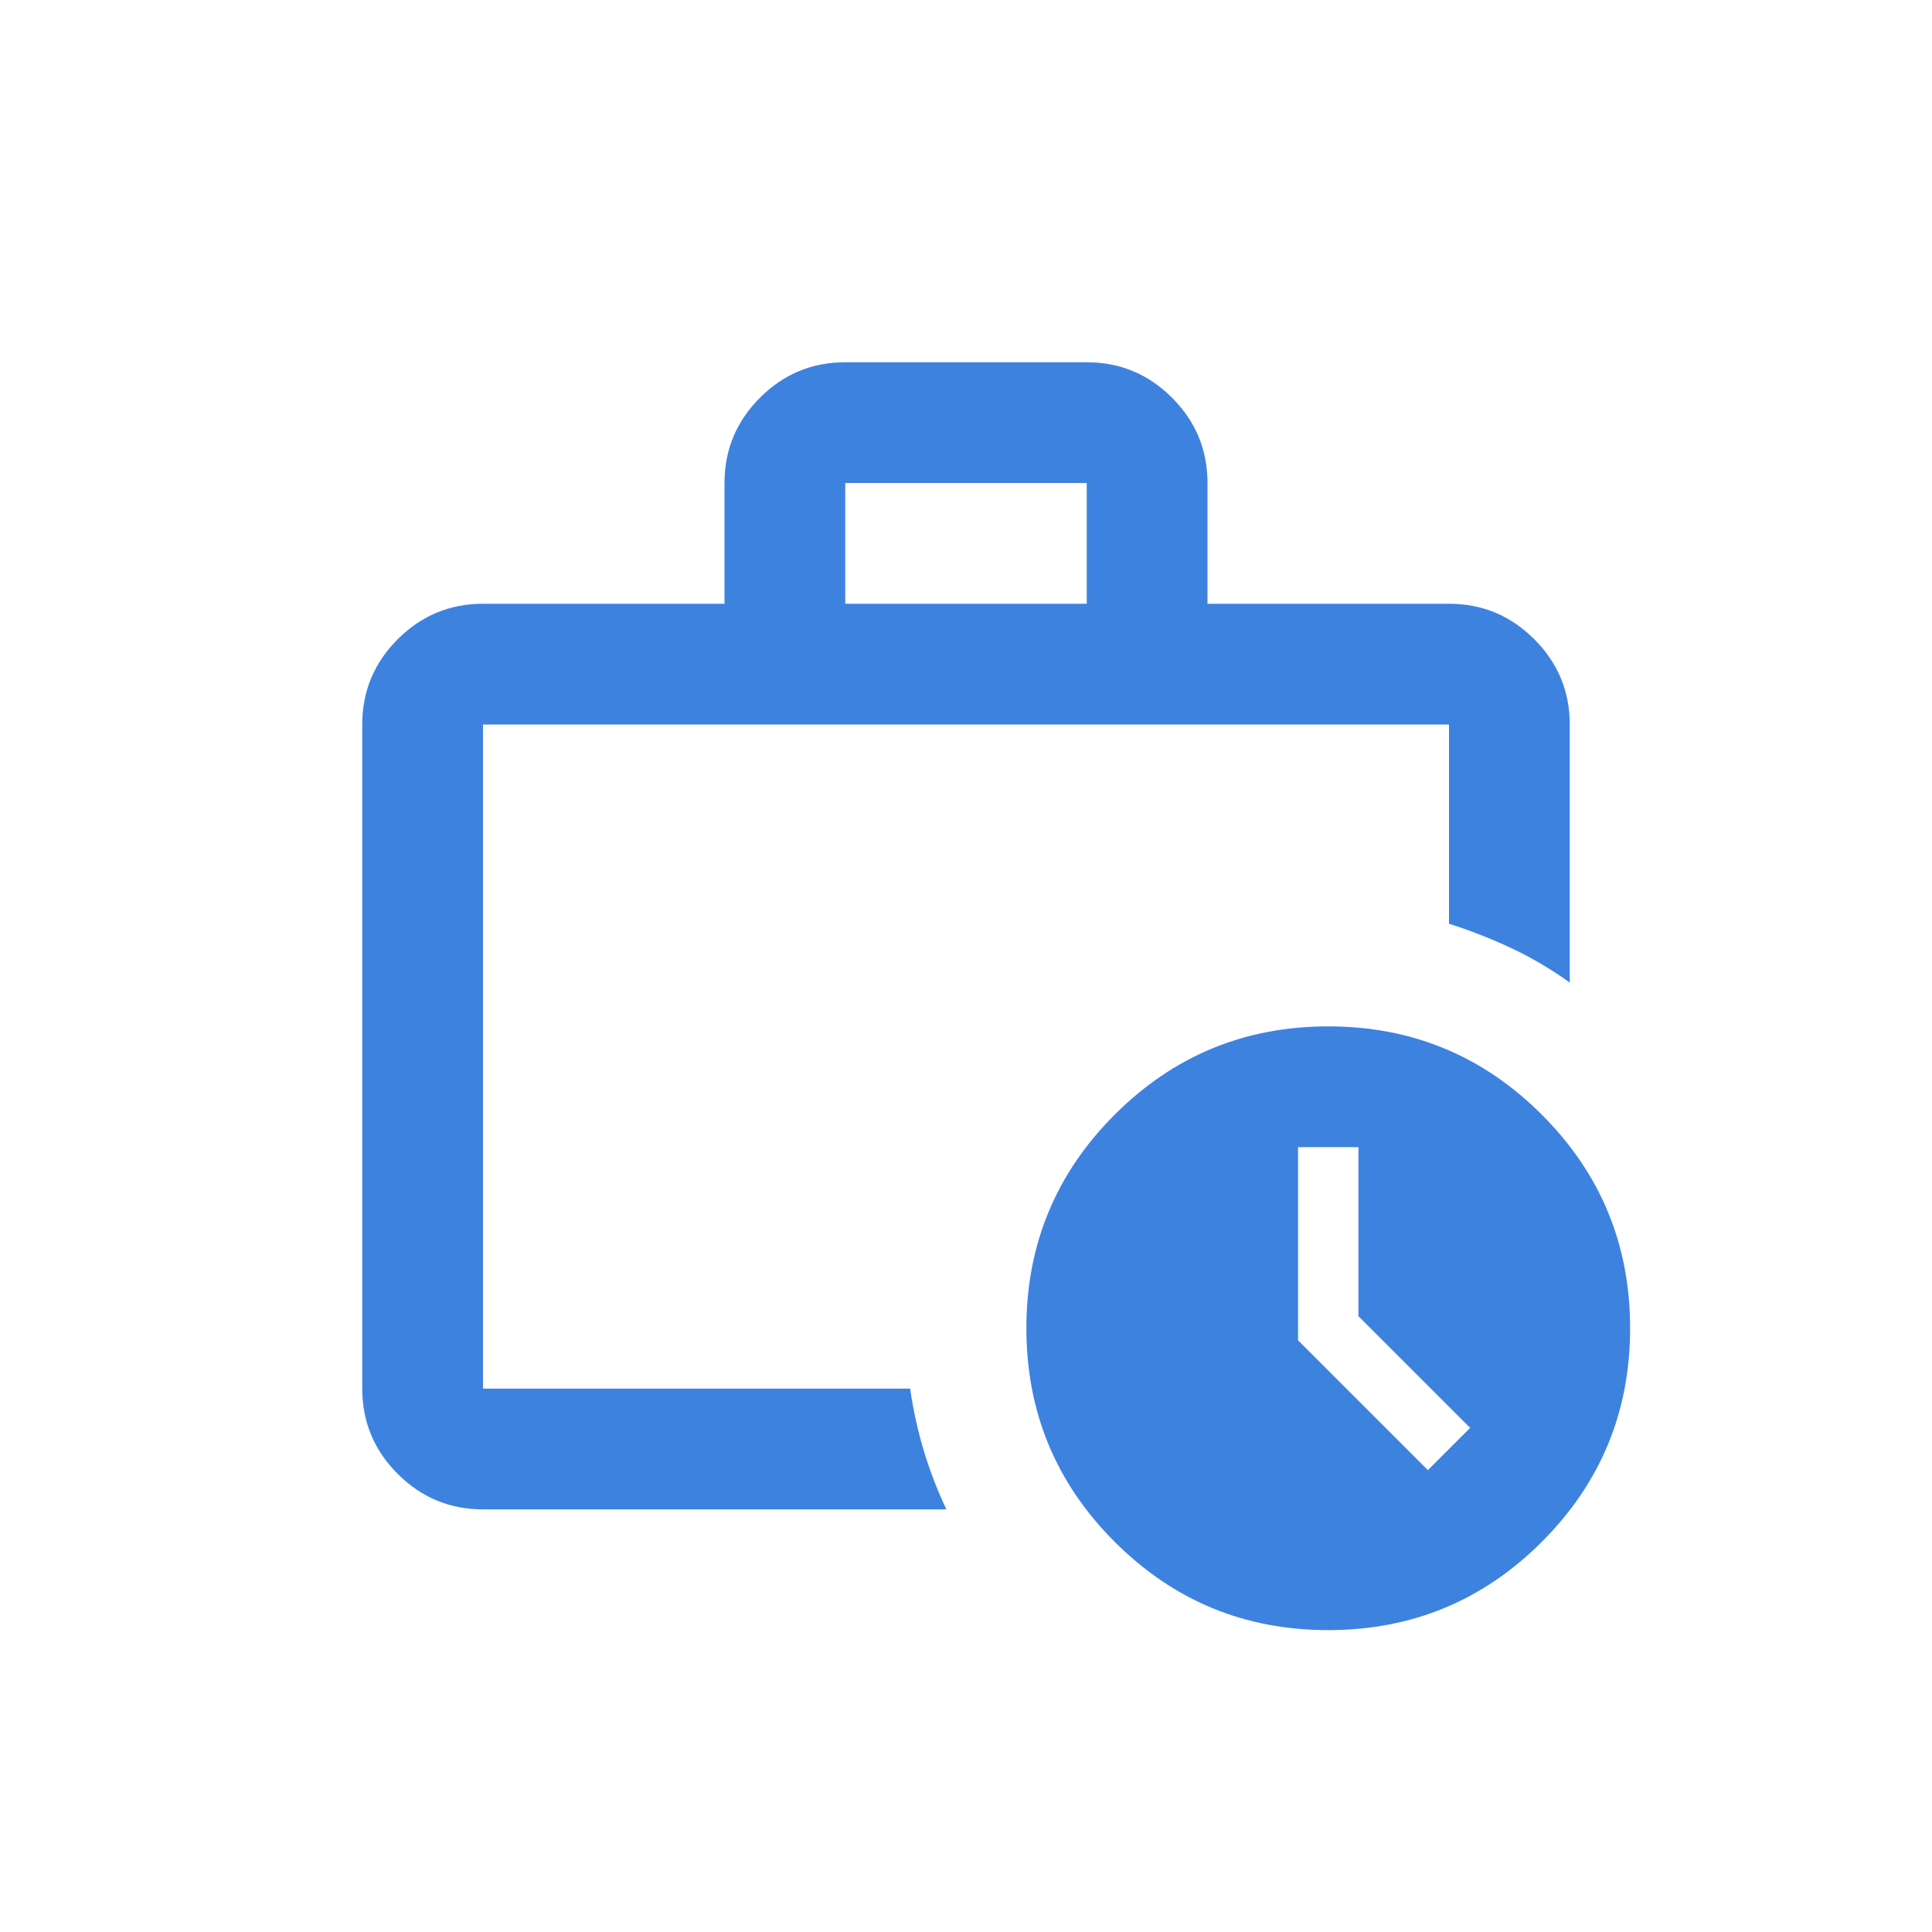 <?xml version="1.0" encoding="UTF-8"?> <svg xmlns="http://www.w3.org/2000/svg" width="64" height="64" viewBox="0 0 64 64" fill="none"><path d="M16 50C14.9 50 13.958 49.608 13.175 48.825C12.392 48.042 12 47.1 12 46V24C12 22.9 12.392 21.958 13.175 21.175C13.958 20.392 14.9 20 16 20H24V16C24 14.9 24.392 13.958 25.175 13.175C25.958 12.392 26.9 12 28 12H36C37.1 12 38.042 12.392 38.825 13.175C39.608 13.958 40 14.9 40 16V20H48C49.1 20 50.042 20.392 50.825 21.175C51.608 21.958 52 22.9 52 24V32.55C51.4 32.117 50.767 31.742 50.1 31.425C49.433 31.108 48.733 30.833 48 30.6V24H16V46H30.15C30.25 46.7 30.4 47.383 30.6 48.05C30.8 48.717 31.05 49.367 31.35 50H16ZM28 20H36V16H28V20ZM44 54C41.233 54 38.875 53.025 36.925 51.075C34.975 49.125 34 46.767 34 44C34 41.233 34.975 38.875 36.925 36.925C38.875 34.975 41.233 34 44 34C46.767 34 49.125 34.975 51.075 36.925C53.025 38.875 54 41.233 54 44C54 46.767 53.025 49.125 51.075 51.075C49.125 53.025 46.767 54 44 54ZM45 43.6V38H43V44.4L47.3 48.7L48.7 47.3L45 43.6Z" fill="#3E82E0"></path></svg> 